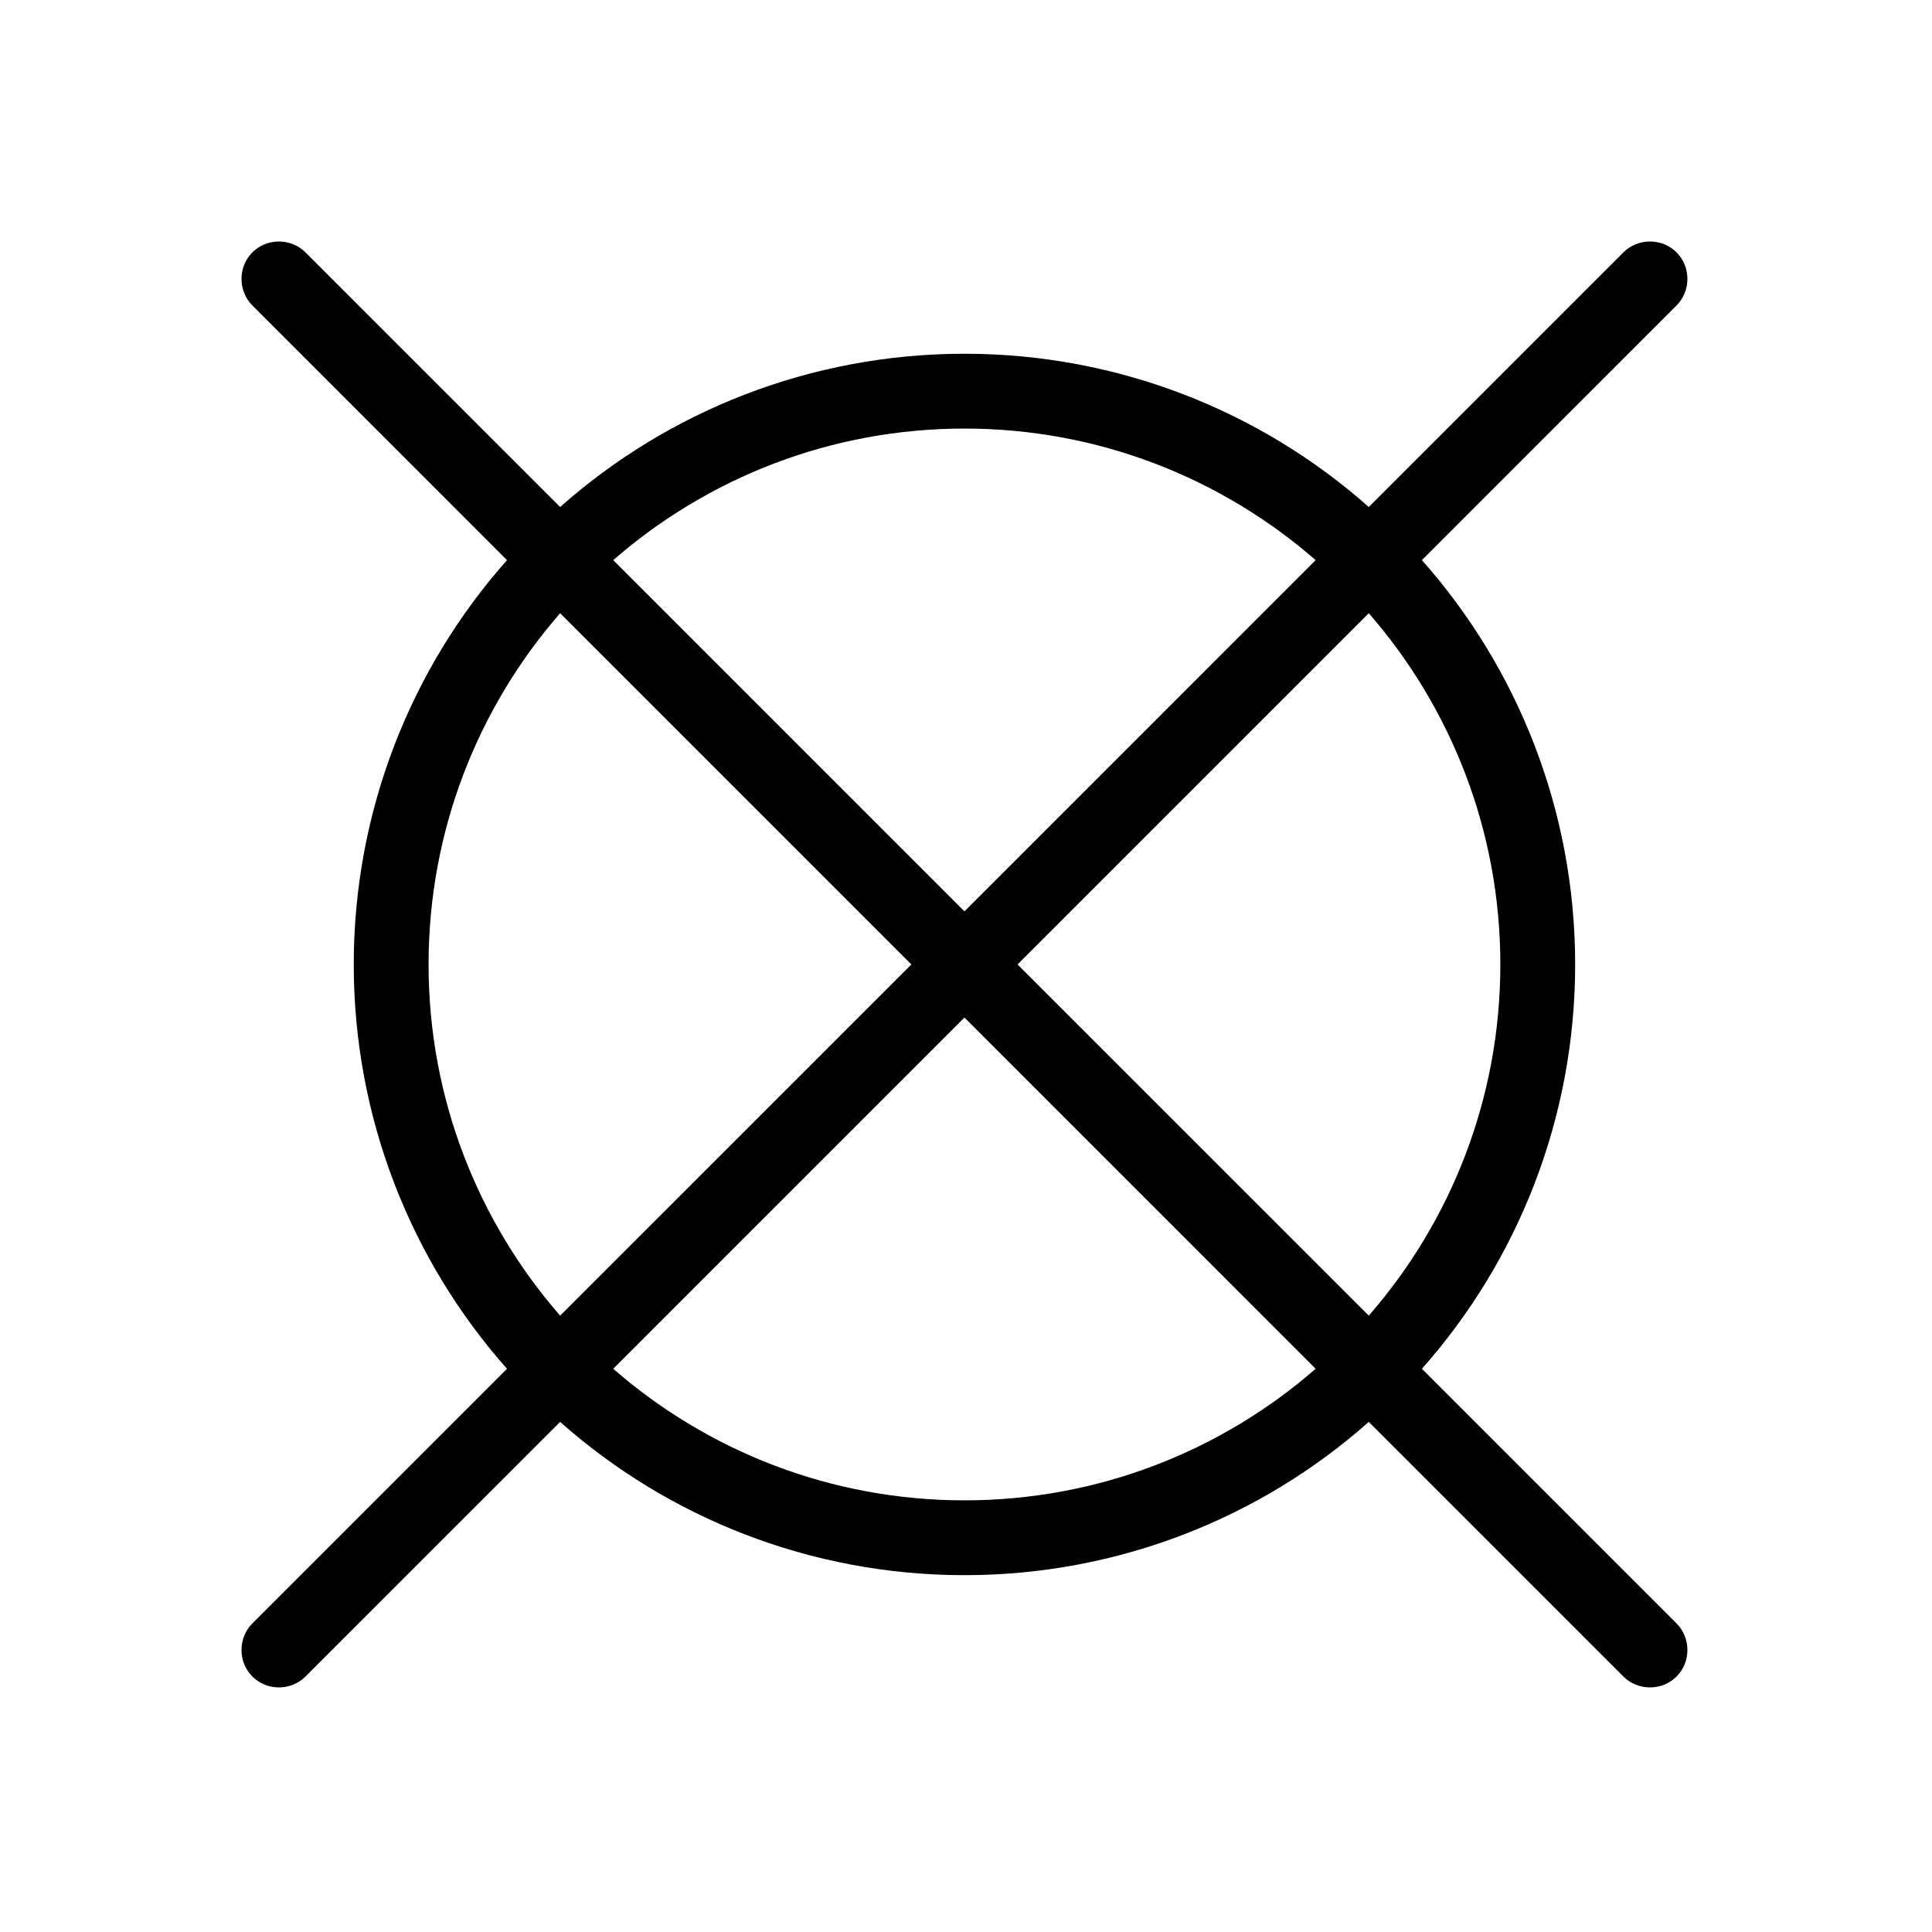 <svg width="40" height="40" viewBox="0 0 40 40" fill="none" xmlns="http://www.w3.org/2000/svg">
<path d="M29.439 28.339C31.413 26.115 32.612 23.166 32.612 19.968C32.612 16.769 31.413 13.821 29.439 11.597L34.711 6.324C35.011 6.025 35.011 5.525 34.711 5.225C34.411 4.925 33.911 4.925 33.611 5.225L28.339 10.497C26.115 8.523 23.166 7.324 19.968 7.324C16.769 7.324 13.821 8.523 11.597 10.497L6.324 5.225C6.025 4.925 5.525 4.925 5.225 5.225C4.925 5.525 4.925 6.025 5.225 6.324L10.497 11.597C8.523 13.821 7.324 16.769 7.324 19.968C7.324 23.166 8.523 26.115 10.497 28.339L5.225 33.611C4.925 33.911 4.925 34.411 5.225 34.711C5.375 34.861 5.575 34.936 5.775 34.936C5.975 34.936 6.174 34.861 6.324 34.711L11.597 29.439C13.821 31.413 16.769 32.612 19.968 32.612C23.166 32.612 26.115 31.413 28.339 29.439L33.611 34.711C33.761 34.861 33.961 34.936 34.161 34.936C34.361 34.936 34.561 34.861 34.711 34.711C35.011 34.411 35.011 33.911 34.711 33.611L29.439 28.339ZM31.063 19.968C31.063 22.742 30.038 25.29 28.339 27.239L21.067 19.968L28.339 12.696C30.038 14.645 31.063 17.194 31.063 19.968ZM19.968 8.873C22.742 8.873 25.29 9.898 27.239 11.597L19.968 18.869L12.696 11.597C14.645 9.898 17.194 8.873 19.968 8.873ZM8.873 19.968C8.873 17.194 9.898 14.645 11.597 12.696L18.869 19.968L11.597 27.239C9.898 25.29 8.873 22.742 8.873 19.968ZM19.968 31.063C17.194 31.063 14.645 30.038 12.696 28.339L19.968 21.067L27.239 28.339C25.29 30.038 22.742 31.063 19.968 31.063Z" fill="black"/>
</svg>
